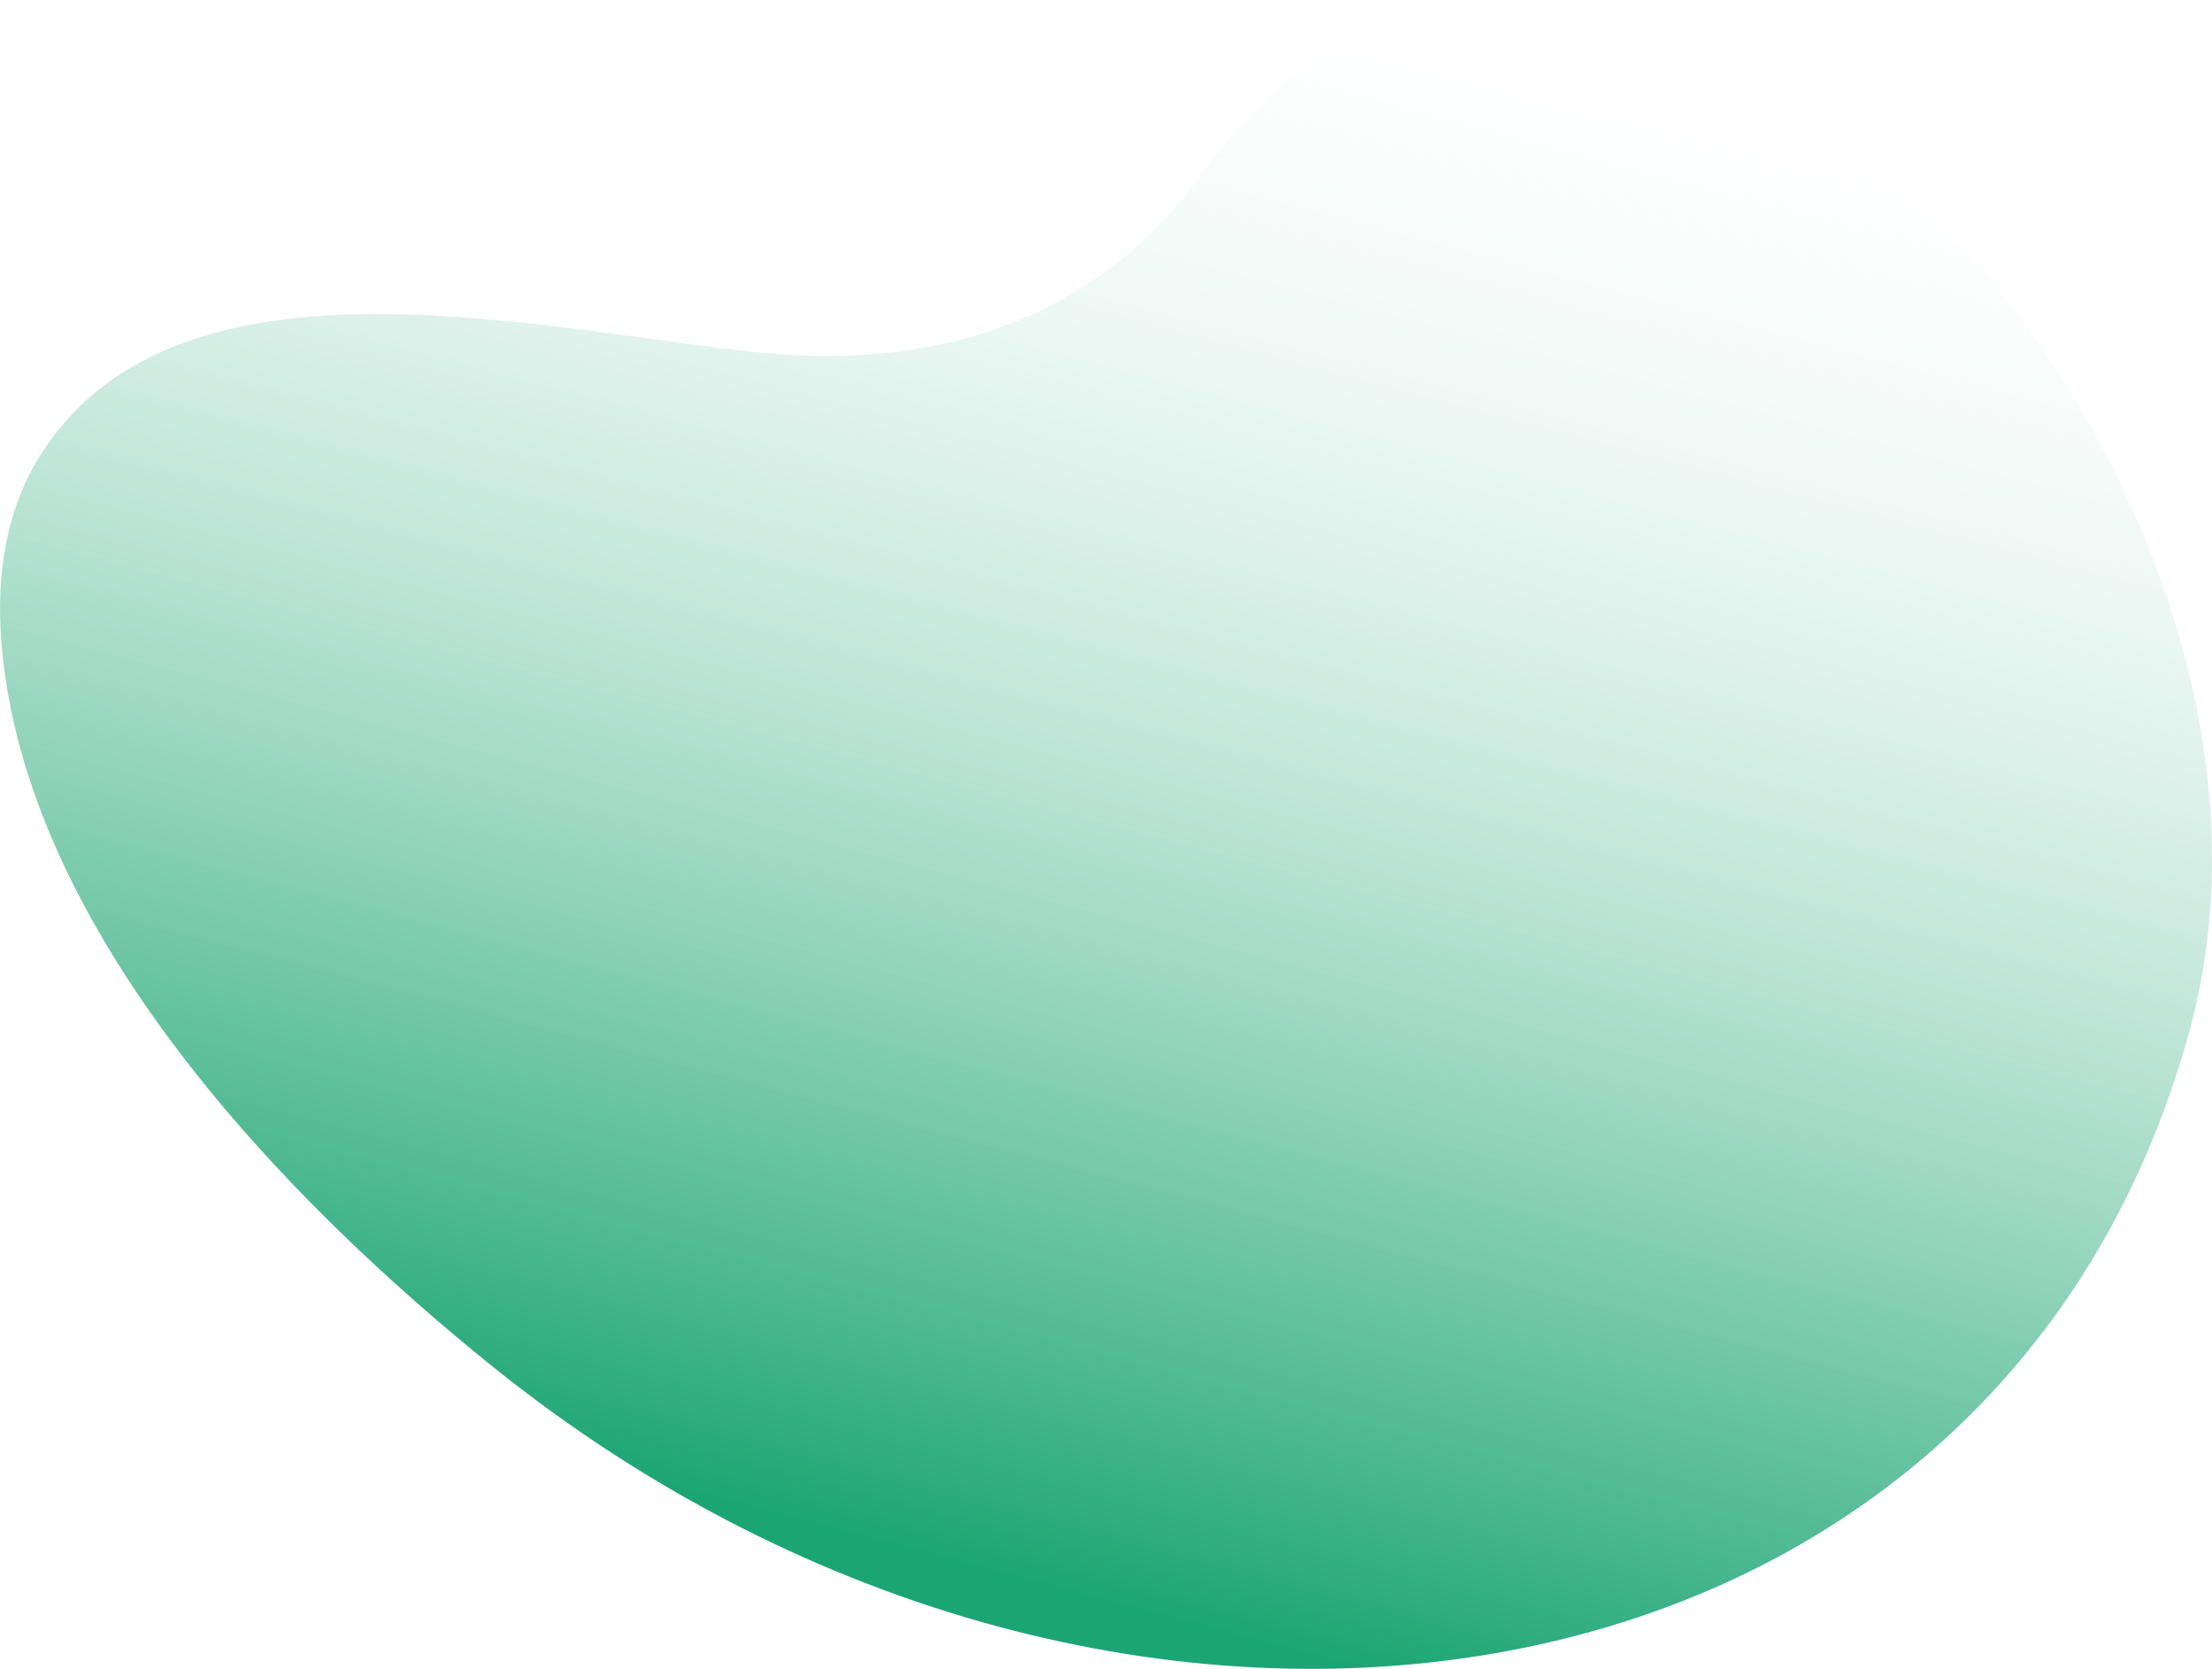 <?xml version="1.0" encoding="utf-8"?>
<!-- Generator: Adobe Illustrator 26.5.0, SVG Export Plug-In . SVG Version: 6.00 Build 0)  -->
<svg version="1.1" id="Layer_1" xmlns="http://www.w3.org/2000/svg" xmlns:xlink="http://www.w3.org/1999/xlink" x="0px" y="0px"
	 viewBox="0 0 635.5 479.4" style="enable-background:new 0 0 635.5 479.4;" xml:space="preserve">
<style type="text/css">
	.st0{fill:#1A1A1A;}
	.st1{fill:#FAFAFA;}
	.st2{fill:none;}
	.st3{fill:none;stroke:#468189;stroke-width:7;stroke-linecap:round;stroke-miterlimit:10;}
	.st4{fill:none;stroke:#EEB902;stroke-width:17;stroke-linecap:round;stroke-miterlimit:10;}
	.st5{fill:#E9B71D;}
	.st6{fill:url(#SVGID_00000113316119575712456010000006824511141508629383_);}
	.st7{fill:url(#SVGID_00000000205209532610158750000016401494980487796614_);}
	.st8{fill:none;stroke:#1A1A1A;stroke-width:4;stroke-linecap:round;stroke-miterlimit:10;}
	.st9{fill:none;stroke:#1A1A1A;stroke-width:3.109;stroke-linecap:round;stroke-miterlimit:10;}
	.st10{fill:#128CBB;}
	.st11{fill:none;stroke:#1A1A1A;stroke-width:2.608;stroke-linecap:round;stroke-miterlimit:10;}
	.st12{fill:none;stroke:#1A1A1A;stroke-width:2.802;stroke-linecap:round;stroke-miterlimit:10;}
	.st13{fill:none;stroke:#457A8C;stroke-width:7;stroke-linecap:round;stroke-miterlimit:10;}
	.st14{fill:url(#Path_29_00000000924487189197199690000006336562339909225663_);}
	.st15{opacity:0.21;fill:url(#Path_41_00000106856318281868780520000010541143654448557749_);enable-background:new    ;}
	.st16{fill:url(#Path_35_00000123405632777172986920000014870946873322006410_);}
</style>
<linearGradient id="Path_35_00000106845151626622847010000001207281237799771804_" gradientUnits="userSpaceOnUse" x1="-1361.822" y1="-846.192" x2="-1362.473" y2="-846.785" gradientTransform="matrix(484.651 -291.208 -276.525 -460.215 426412.031 -786025.625)">
	<stop  offset="0" style="stop-color:#FFFFFF;stop-opacity:0"/>
	<stop  offset="0.239" style="stop-color:#C5E8DB;stop-opacity:0.255"/>
	<stop  offset="0.762" style="stop-color:#4CB891;stop-opacity:0.788"/>
	<stop  offset="1" style="stop-color:#1CA574"/>
</linearGradient>
<path id="Path_35" style="fill:url(#Path_35_00000106845151626622847010000001207281237799771804_);" d="M0.4,184.4
	c-1.6-19.9,1.6-38.6,11.4-54C50.2,70.2,149,93.4,214.5,100.9c50.9,5.8,94.7-6.8,125.9-44.5c0.6-0.7,1.2-1.4,1.8-2.1
	C448.6-105.6,676.5,122,629.1,295.9C573.8,498.5,321.6,537,142.1,393C82.4,345.1,6.9,267.6,0.4,184.4z"/>
</svg>
